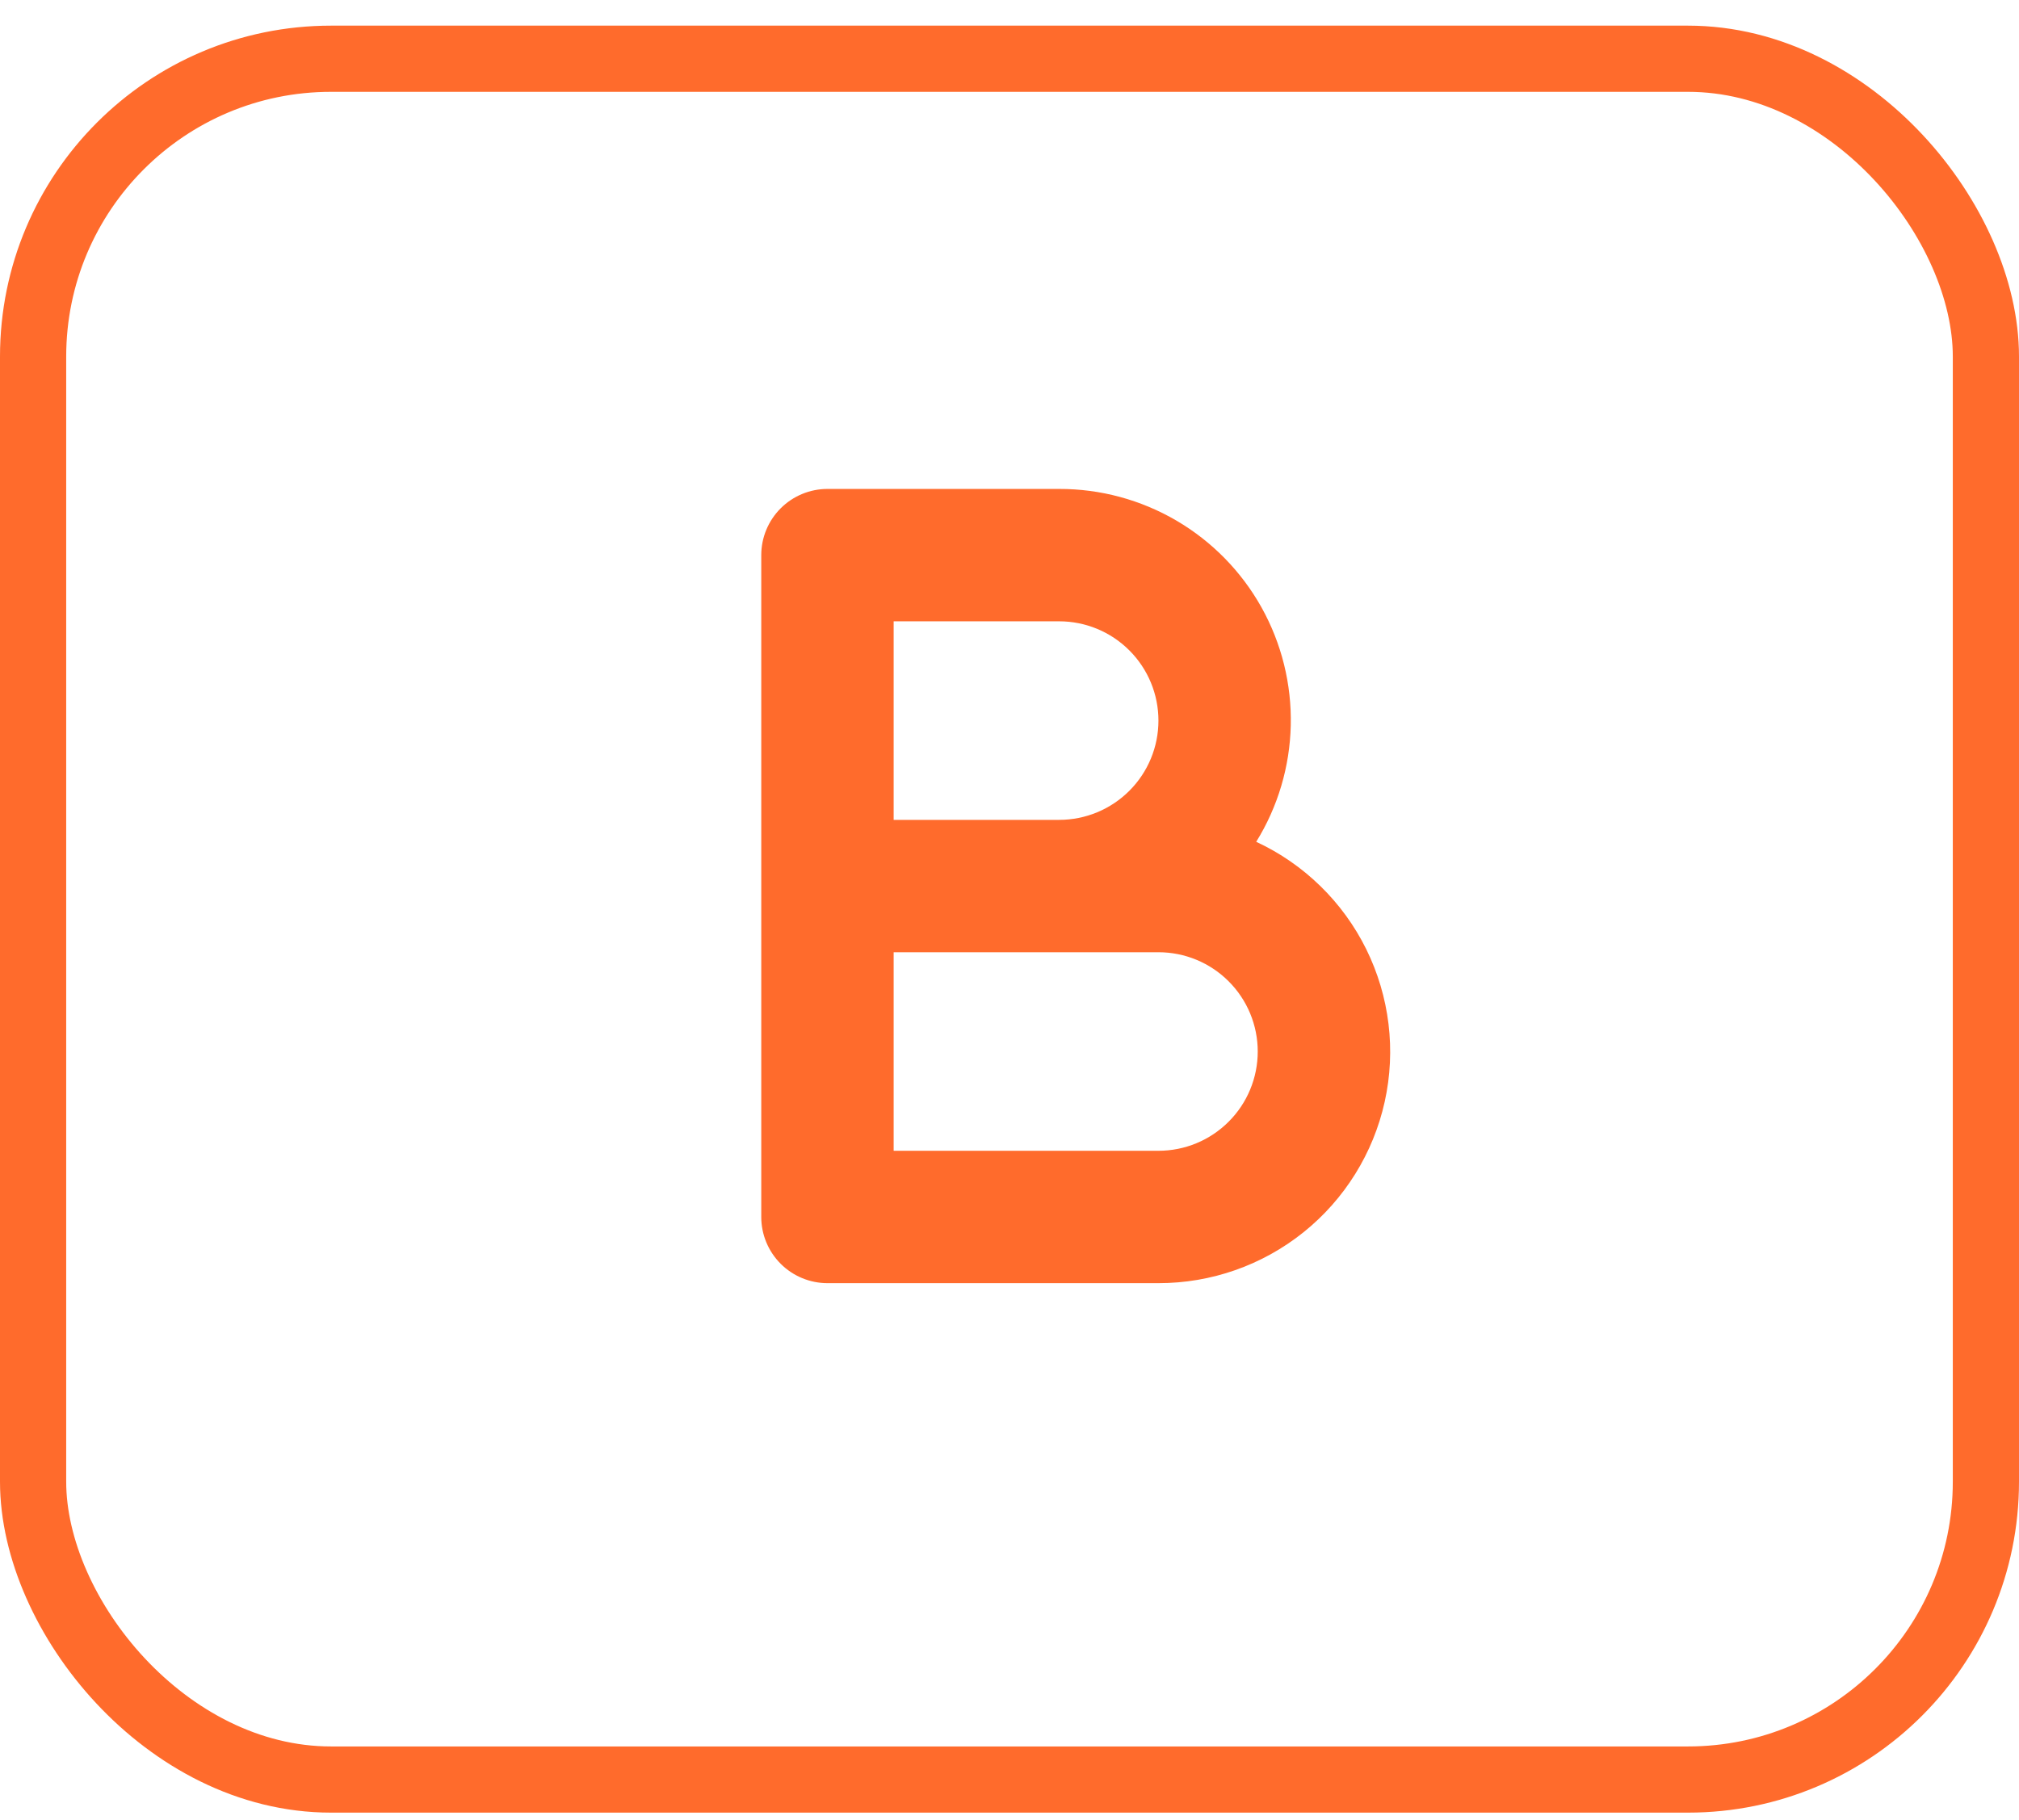 <svg width="61" height="55" viewBox="0 0 61 55" fill="none" xmlns="http://www.w3.org/2000/svg">
<rect x="1" y="1.775" width="59" height="52" rx="9" stroke="#FF6B2C" stroke-width="2"/>
<g clip-path="url(#clip0_1_23268)">
<path d="M37.954 25.438C38.61 24.379 38.97 23.164 38.998 21.918C39.026 20.673 38.721 19.443 38.114 18.355C37.506 17.267 36.619 16.362 35.544 15.732C34.469 15.103 33.246 14.772 32 14.775H25C24.47 14.775 23.961 14.986 23.586 15.361C23.211 15.736 23 16.244 23 16.775V36.775C23 37.305 23.211 37.814 23.586 38.189C23.961 38.564 24.47 38.775 25 38.775H35C36.593 38.777 38.14 38.234 39.383 37.237C40.626 36.24 41.491 34.849 41.836 33.293C42.181 31.738 41.983 30.111 41.278 28.682C40.572 27.254 39.399 26.109 37.954 25.438ZM27 18.775H32C32.796 18.775 33.559 19.091 34.121 19.654C34.684 20.216 35 20.979 35 21.775C35 22.571 34.684 23.334 34.121 23.896C33.559 24.459 32.796 24.775 32 24.775H27V18.775ZM35 34.775H27V28.775H35C35.796 28.775 36.559 29.091 37.121 29.654C37.684 30.216 38 30.979 38 31.775C38 32.571 37.684 33.334 37.121 33.896C36.559 34.459 35.796 34.775 35 34.775Z" fill="#FF6B2C"/>
</g>
<defs>
<clipPath id="clip0_1_23268">
<rect width="24" height="24" fill="white" transform="translate(20 14.775)"/>
</clipPath>
</defs>
</svg>
